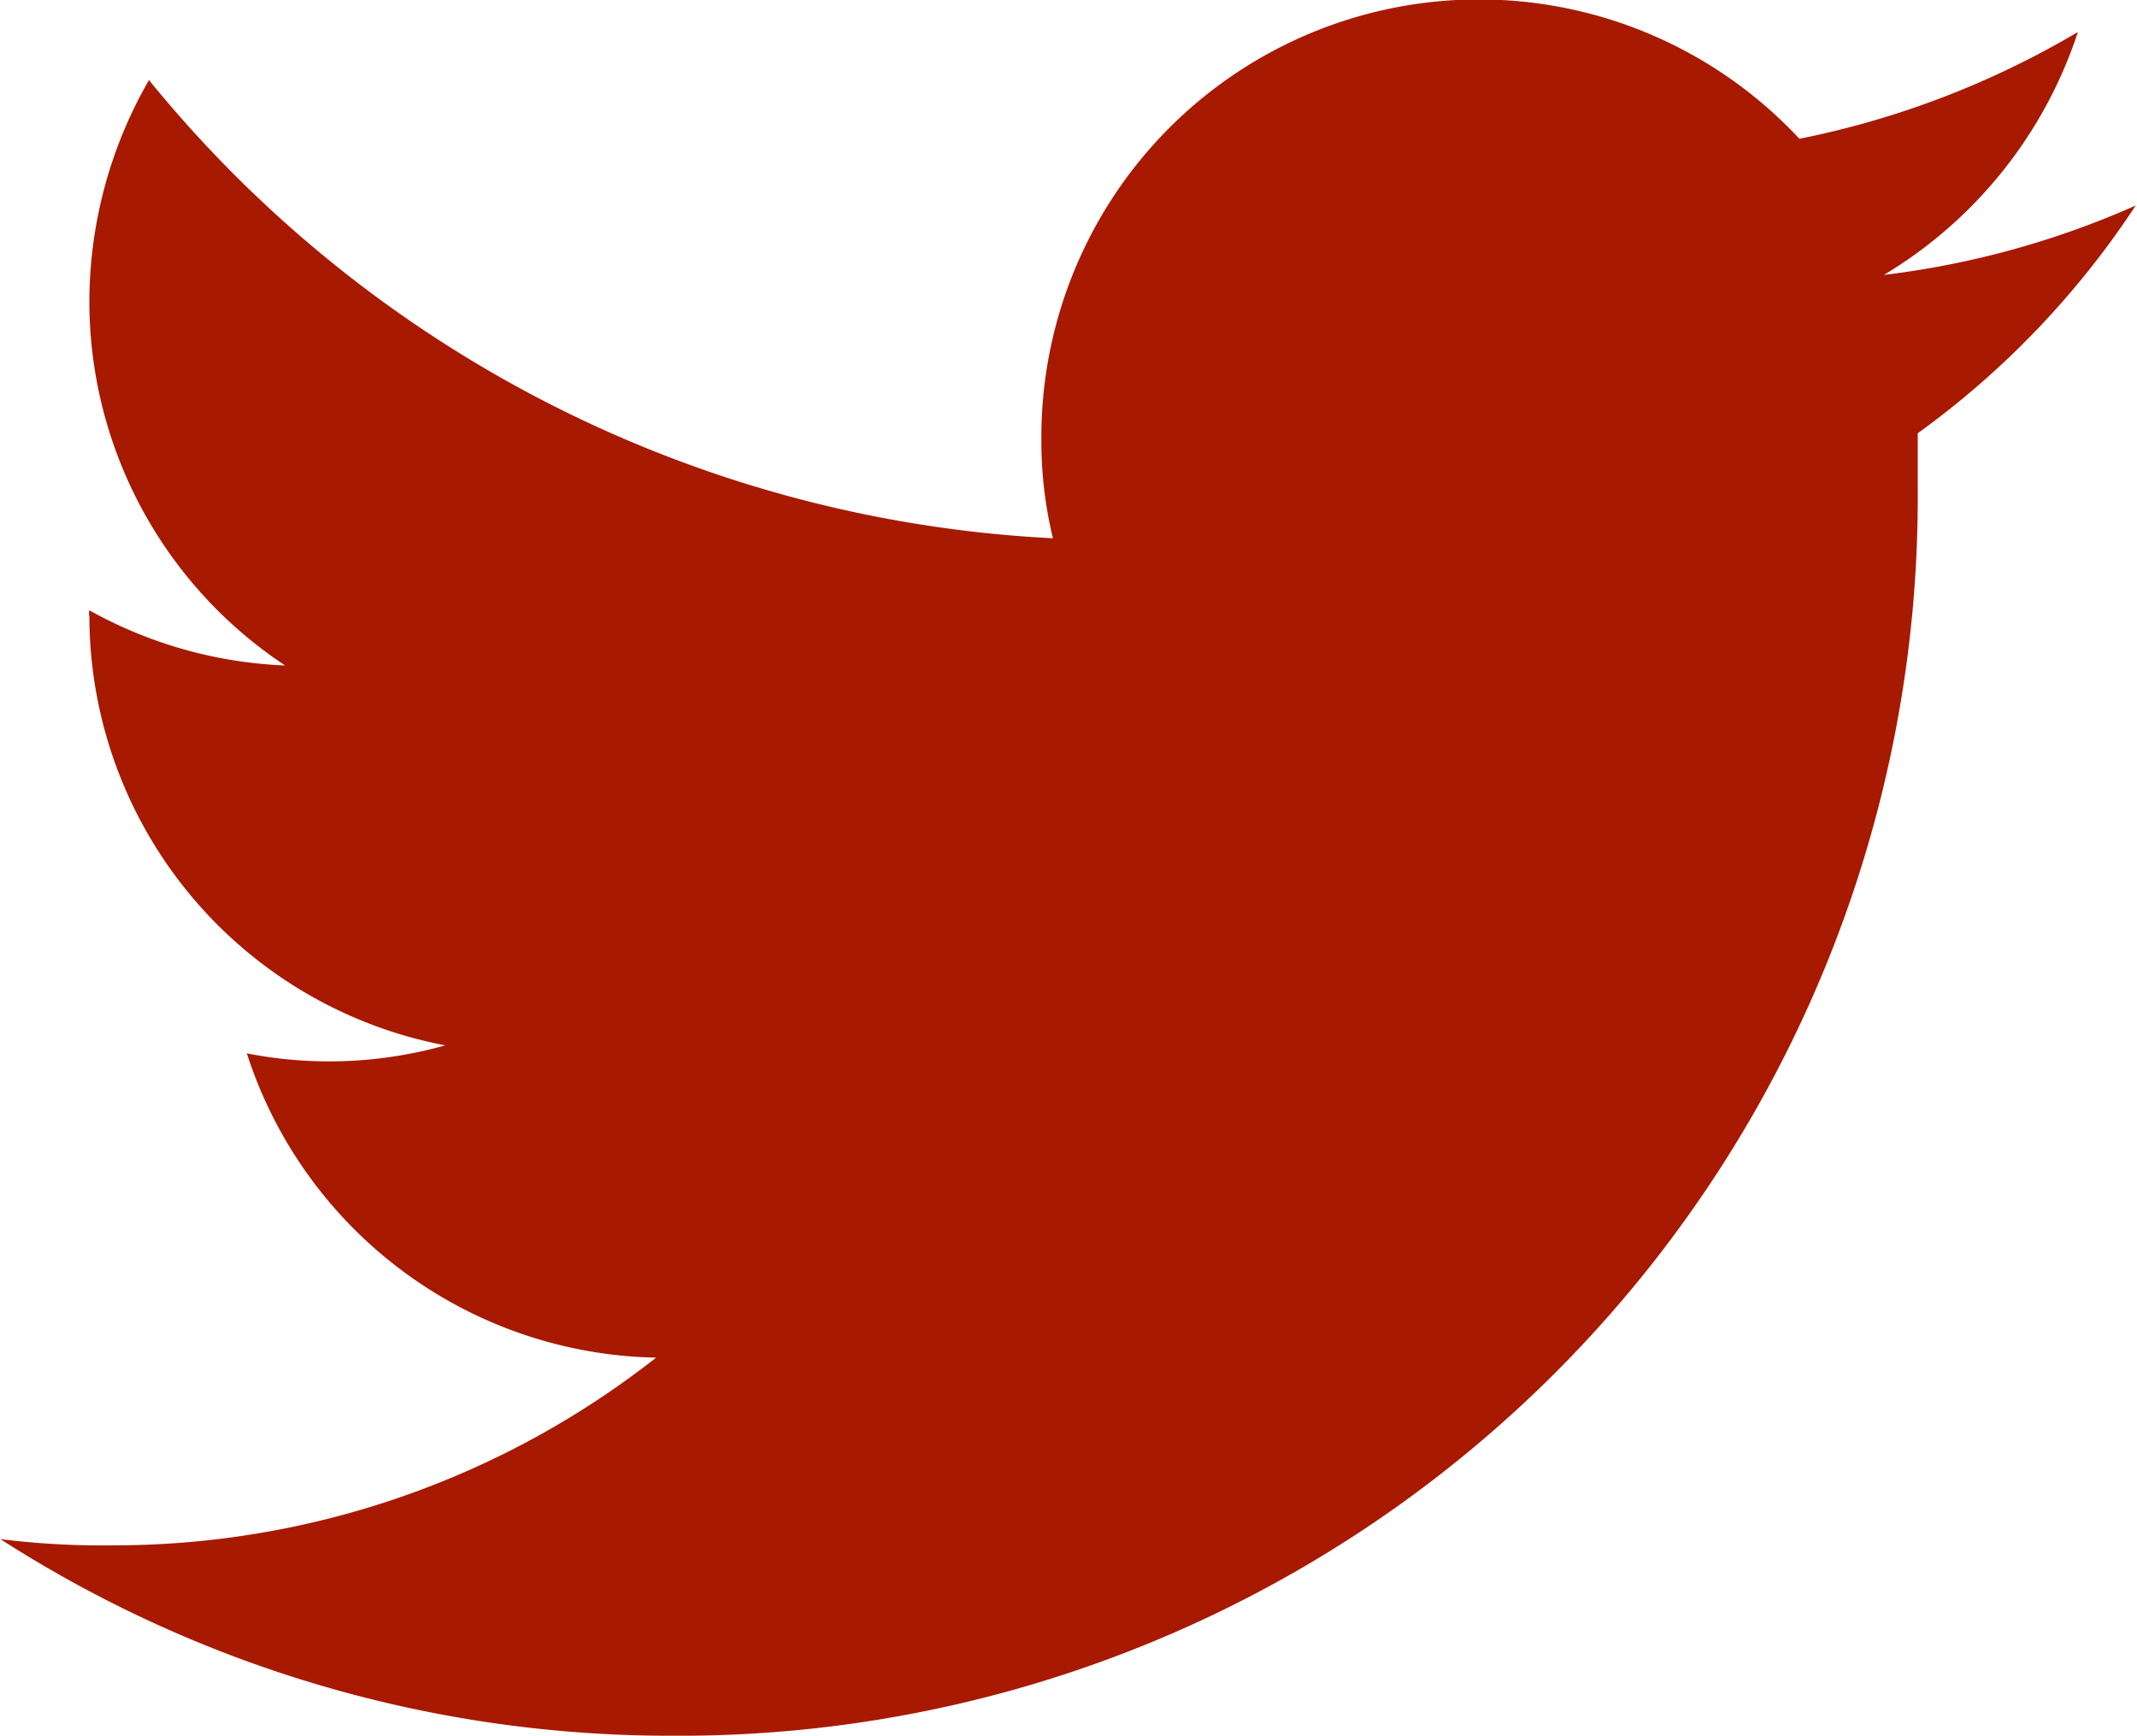 <svg xmlns="http://www.w3.org/2000/svg" width="8.47mm" height="6.88mm" viewBox="0 0 24.01 19.51">
  <title>アセット 2</title>
  <g id="レイヤー_2" data-name="レイヤー 2">
    <g id="レイヤー_1-2" data-name="レイヤー 1">
      <path d="M7.55,19.51a13.92,13.92,0,0,0,14-14c0-.22,0-.43,0-.64A9.78,9.78,0,0,0,24,2.31a9.88,9.88,0,0,1-2.83.78A5,5,0,0,0,23.35.36a10,10,0,0,1-3.13,1.2A4.92,4.92,0,0,0,11.7,4.93a4.64,4.64,0,0,0,.13,1.12A14,14,0,0,1,1.67.9,5,5,0,0,0,1,3.38a4.91,4.91,0,0,0,2.2,4.1A4.92,4.92,0,0,1,1,6.86a.15.15,0,0,0,0,.07,4.92,4.92,0,0,0,4,4.82,4.81,4.81,0,0,1-2.23.09,4.93,4.93,0,0,0,4.6,3.42,9.87,9.87,0,0,1-6.11,2.11A9.23,9.23,0,0,1,0,17.3a13.92,13.92,0,0,0,7.55,2.21" style="fill: #A81902"/>
    </g>
  </g>
</svg>
